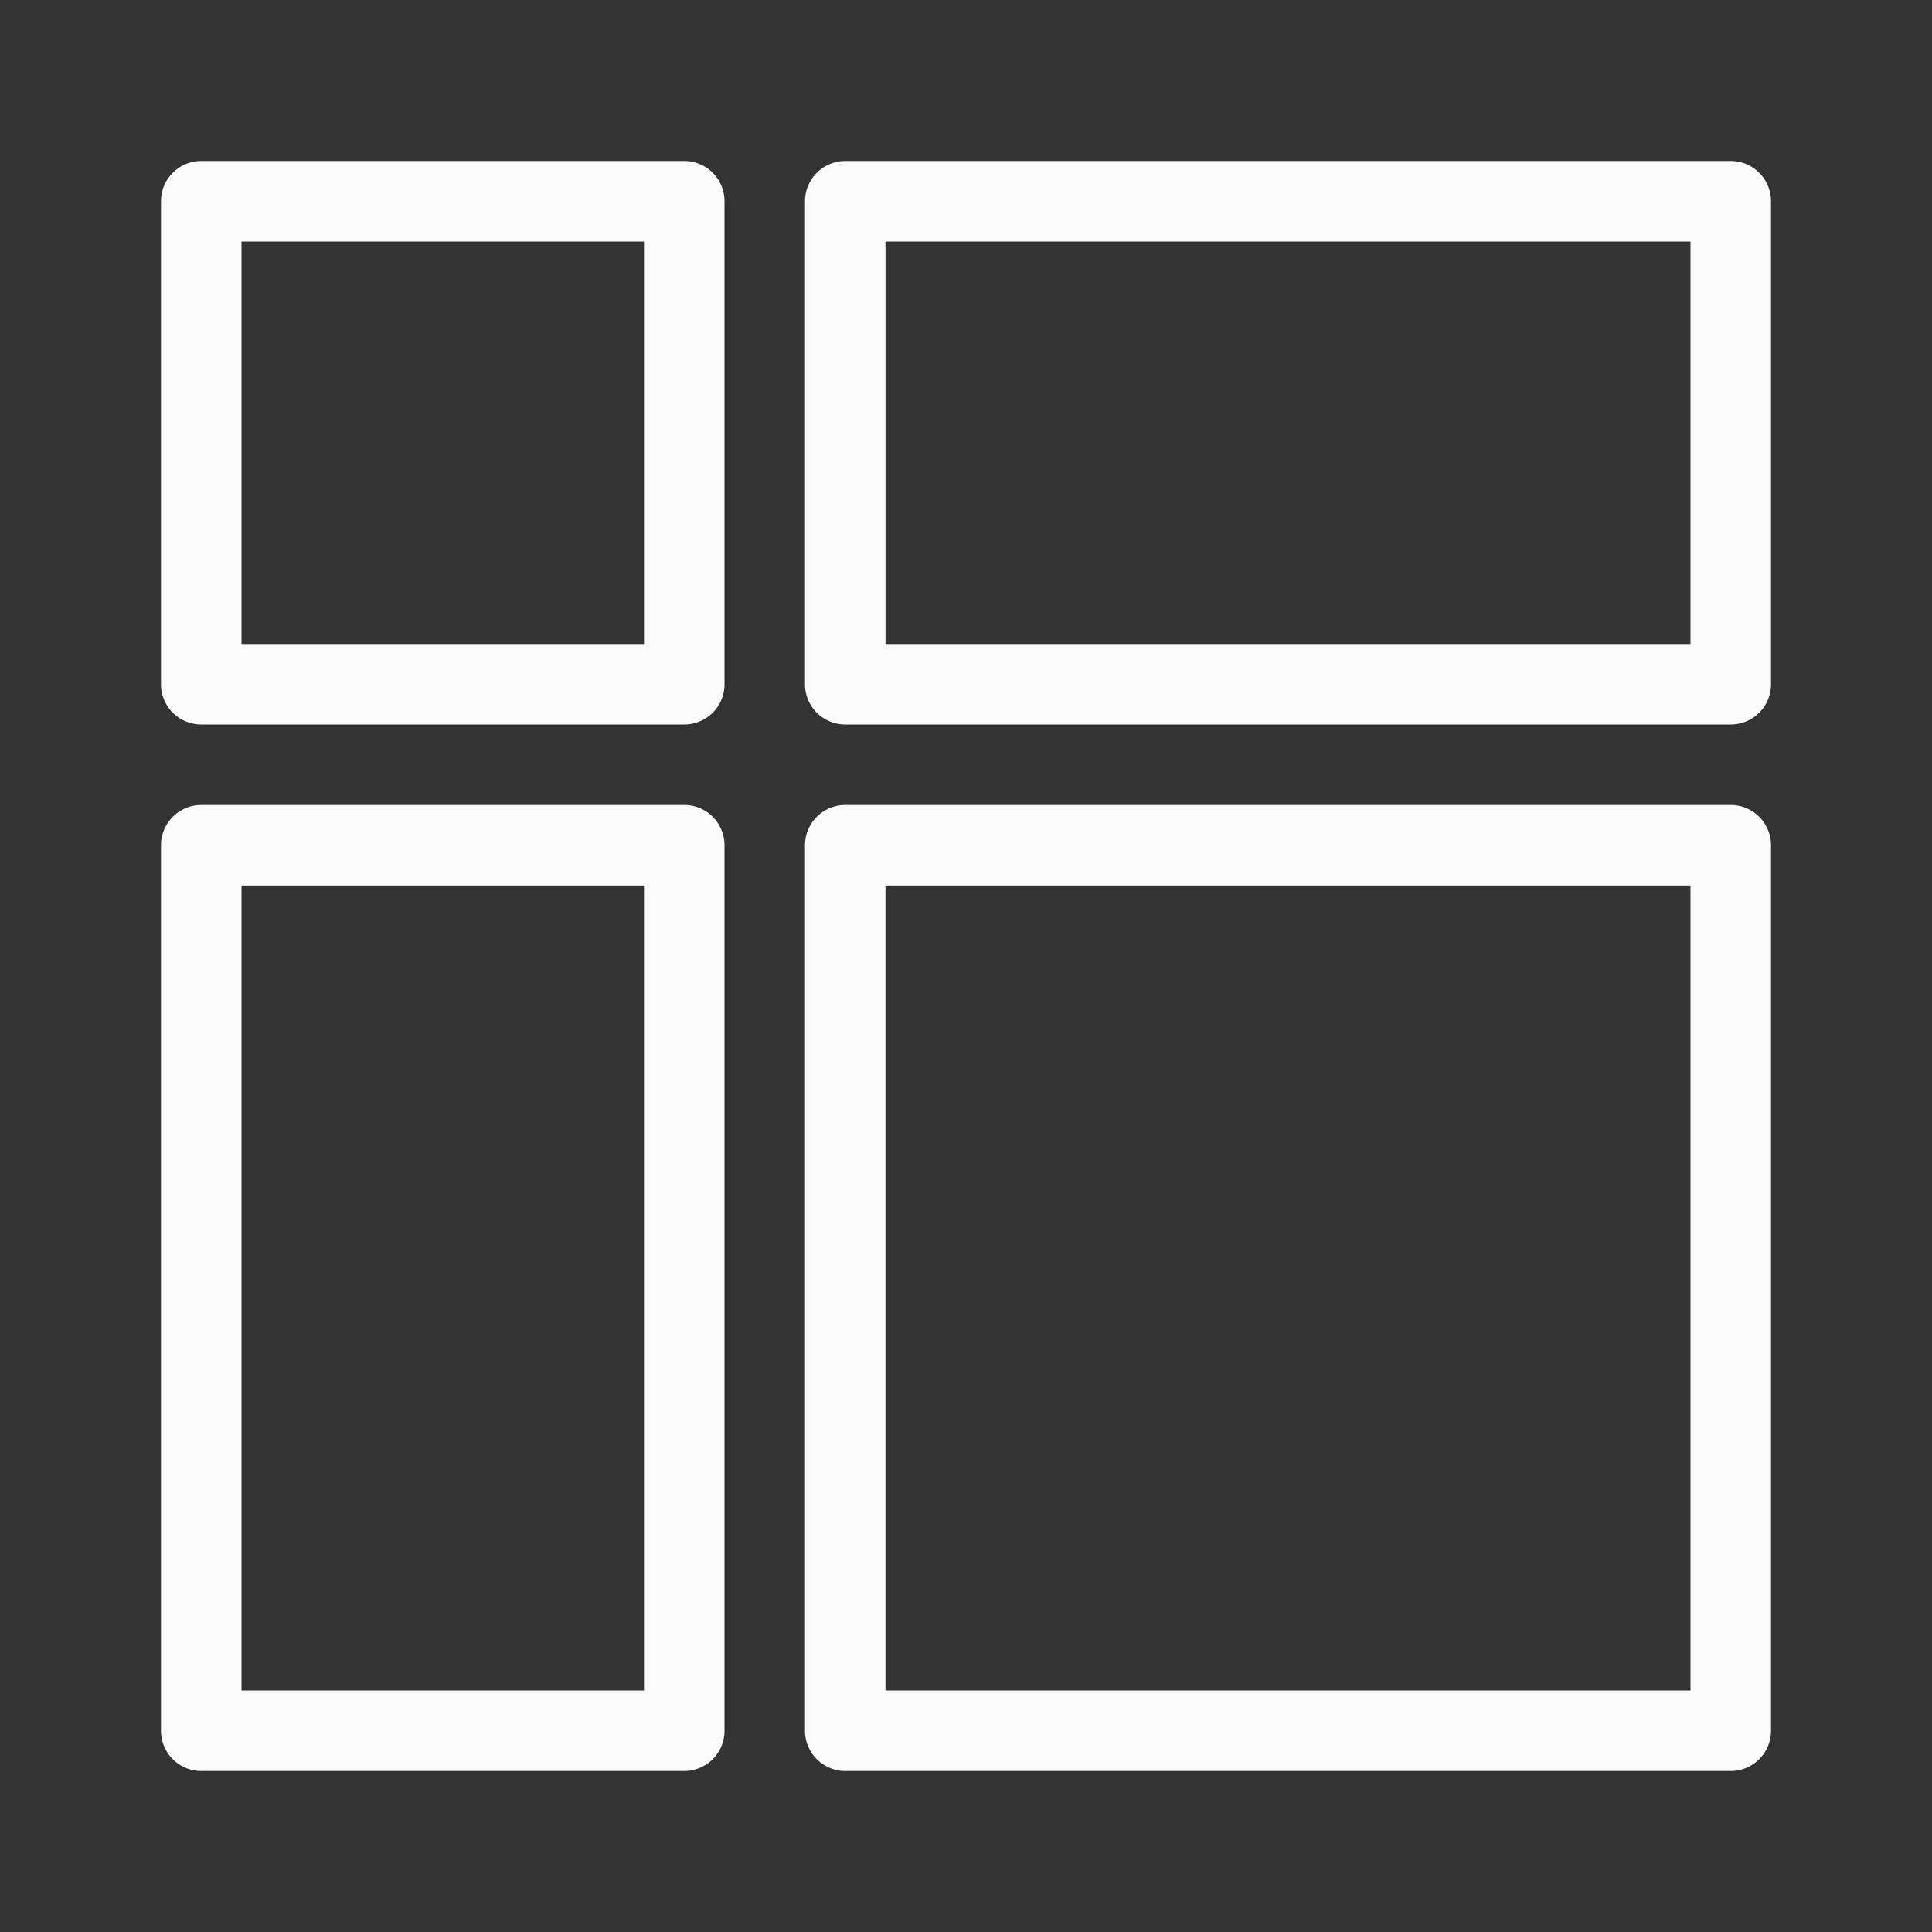<svg viewBox="0 0 24 24" xmlns="http://www.w3.org/2000/svg"><rect x="0" y="0" width="24" height="24" fill="#333333" stroke="none"/><path d="m2.5 2a.5.5 0 0 0 -.5.5v6a.5.5 0 0 0 .5.5h6a.5.5 0 0 0 .5-.5v-6a.5.5 0 0 0 -.5-.5zm8 0a.5.5 0 0 0 -.5.5v6a.5.5 0 0 0 .5.5h11a.5.5 0 0 0 .5-.5v-6a.5.5 0 0 0 -.5-.5zm-7.5 1h5v5h-5zm8 0h10v5h-10zm-8.5 7a.5.5 0 0 0 -.5.5v11a.5.5 0 0 0 .5.5h6a.5.5 0 0 0 .5-.5v-11a.5.5 0 0 0 -.5-.5zm8 0a.5.5 0 0 0 -.5.5v11a.5.5 0 0 0 .5.5h11a.5.5 0 0 0 .5-.5v-11a.5.5 0 0 0 -.5-.5zm-7.5 1h5v10h-5zm8 0h10v10h-10z" fill="#fafafa"/></svg>
